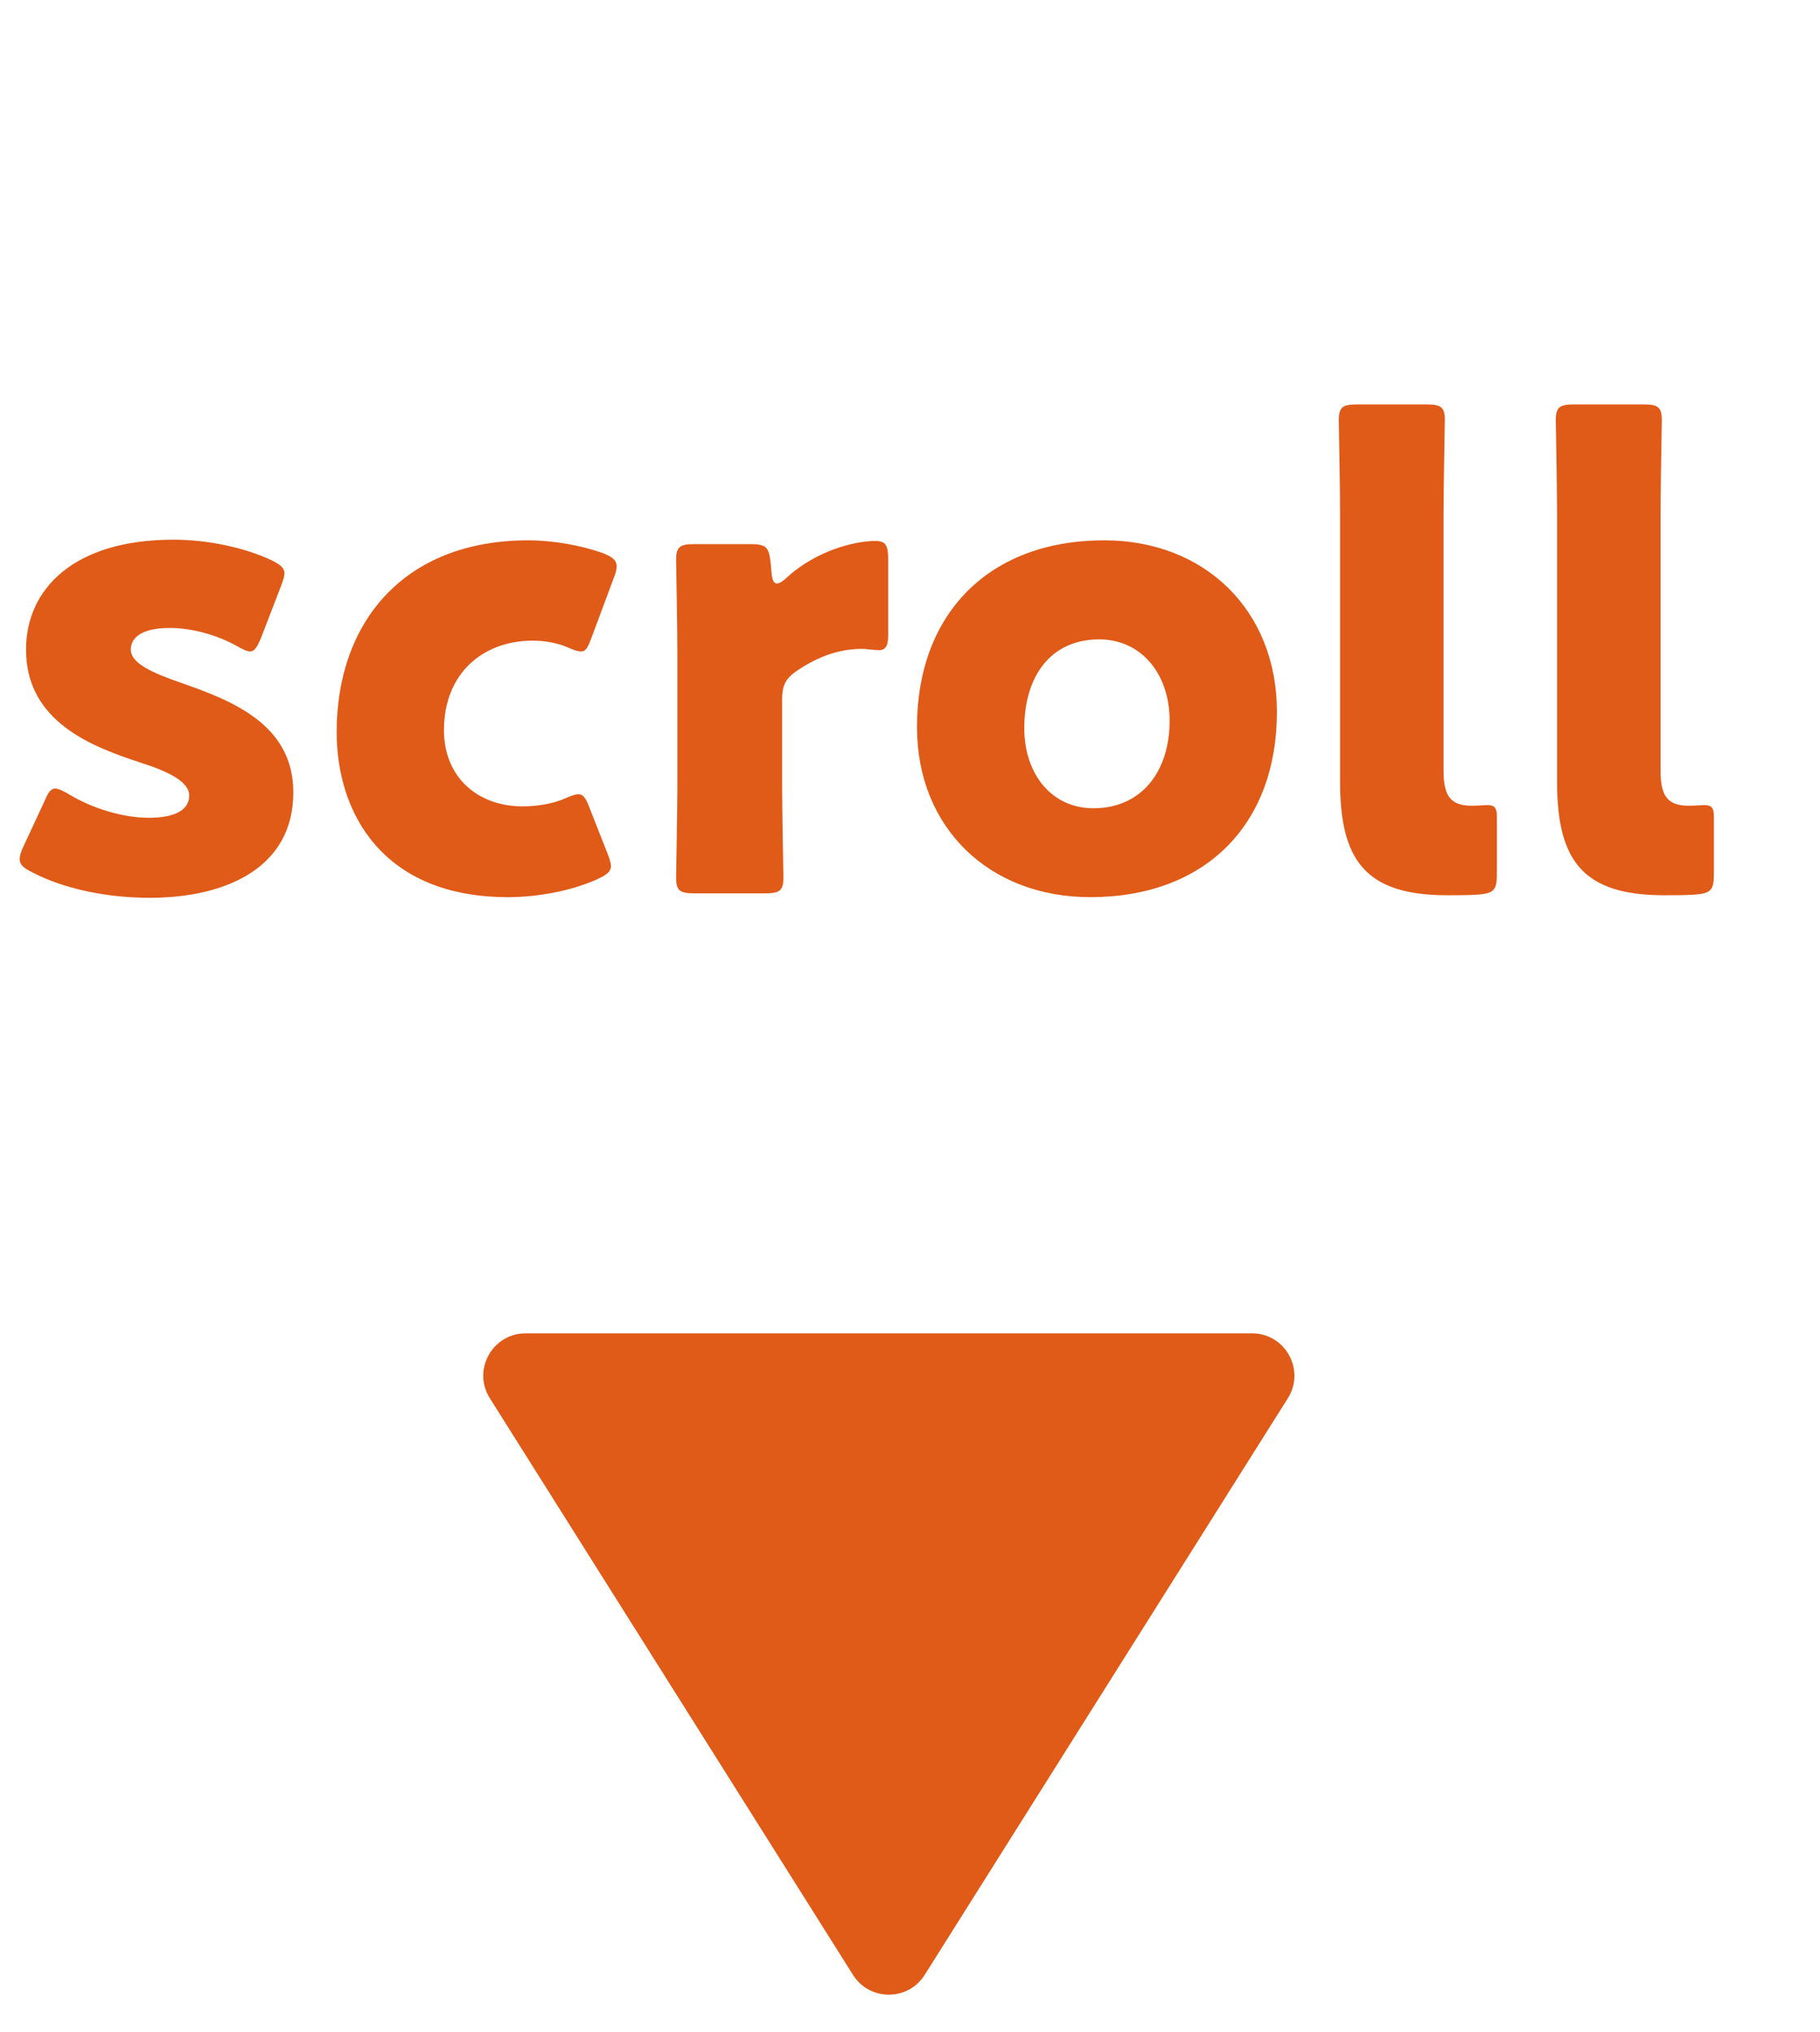 <svg width="43" height="48" viewBox="0 0 43 48" fill="none" xmlns="http://www.w3.org/2000/svg">
<path d="M4.26 16.125C5.46 16.545 6.93 17.1 6.93 18.72C6.93 20.52 5.31 21.21 3.54 21.21C2.52 21.21 1.515 21 0.765 20.61C0.555 20.505 0.465 20.43 0.465 20.295C0.465 20.22 0.495 20.115 0.555 19.995L1.05 18.93C1.14 18.72 1.2 18.63 1.305 18.63C1.38 18.63 1.47 18.675 1.605 18.75C2.19 19.11 2.925 19.32 3.51 19.32C4.155 19.32 4.47 19.125 4.47 18.795C4.47 18.465 3.975 18.225 3.315 18.015C2.175 17.64 0.615 17.055 0.615 15.345C0.615 13.92 1.74 12.75 4.095 12.75C4.935 12.75 5.79 12.945 6.405 13.23C6.615 13.335 6.72 13.41 6.72 13.545C6.72 13.62 6.69 13.71 6.645 13.83L6.165 15.075C6.075 15.285 6.015 15.39 5.91 15.39C5.835 15.39 5.745 15.345 5.61 15.27C5.16 15.015 4.56 14.835 4.005 14.835C3.36 14.835 3.09 15.06 3.09 15.345C3.09 15.675 3.615 15.9 4.26 16.125ZM14.358 20.175C14.403 20.295 14.434 20.385 14.434 20.46C14.434 20.595 14.329 20.67 14.104 20.775C13.504 21.045 12.709 21.195 12.004 21.195C9.049 21.195 7.954 19.215 7.954 17.295C7.954 14.73 9.514 12.765 12.483 12.765C13.069 12.765 13.729 12.885 14.239 13.065C14.463 13.155 14.569 13.23 14.569 13.38C14.569 13.44 14.553 13.53 14.508 13.635L13.983 15.045C13.893 15.285 13.848 15.39 13.729 15.39C13.653 15.39 13.563 15.36 13.428 15.3C13.188 15.195 12.889 15.135 12.588 15.135C11.418 15.135 10.489 15.9 10.489 17.25C10.489 18.36 11.284 19.05 12.348 19.05C12.694 19.05 13.069 18.99 13.368 18.855C13.504 18.795 13.594 18.765 13.668 18.765C13.789 18.765 13.848 18.87 13.938 19.11L14.358 20.175ZM18.479 16.515V18.555C18.479 19.17 18.509 20.625 18.509 20.73C18.509 21.045 18.419 21.105 18.074 21.105H16.409C16.064 21.105 15.974 21.045 15.974 20.73C15.974 20.625 16.004 19.17 16.004 18.555V15.405C16.004 14.79 15.974 13.335 15.974 13.23C15.974 12.915 16.064 12.855 16.409 12.855H17.714C18.104 12.855 18.164 12.915 18.209 13.305L18.224 13.485C18.239 13.68 18.269 13.785 18.359 13.785C18.404 13.785 18.494 13.74 18.599 13.635C19.274 13.02 20.174 12.78 20.684 12.78C20.924 12.78 20.984 12.885 20.984 13.2V15C20.984 15.165 20.969 15.36 20.774 15.36C20.669 15.36 20.459 15.33 20.369 15.33C19.949 15.33 19.439 15.435 18.839 15.84C18.569 16.02 18.479 16.185 18.479 16.515ZM26.09 12.765C28.459 12.765 30.169 14.415 30.169 16.815C30.169 19.485 28.474 21.195 25.759 21.195C23.375 21.195 21.665 19.56 21.665 17.175C21.665 14.52 23.345 12.765 26.09 12.765ZM25.97 15.105C24.814 15.105 24.2 15.99 24.2 17.205C24.2 18.285 24.845 19.095 25.834 19.095C26.959 19.095 27.634 18.24 27.634 17.025C27.634 15.915 26.959 15.105 25.97 15.105ZM35.366 20.655C35.366 21.03 35.291 21.105 34.916 21.135C34.676 21.15 34.436 21.15 34.196 21.15C32.261 21.15 31.661 20.325 31.661 18.465V12.105C31.661 11.49 31.631 10.035 31.631 9.93C31.631 9.615 31.721 9.555 32.066 9.555H33.701C34.046 9.555 34.136 9.615 34.136 9.93C34.136 10.035 34.106 11.49 34.106 12.105V18.21C34.106 18.78 34.256 19.035 34.766 19.035C34.901 19.035 35.096 19.02 35.141 19.02C35.306 19.02 35.366 19.08 35.366 19.29V20.655ZM40.493 20.655C40.493 21.03 40.418 21.105 40.043 21.135C39.803 21.15 39.563 21.15 39.323 21.15C37.388 21.15 36.788 20.325 36.788 18.465V12.105C36.788 11.49 36.758 10.035 36.758 9.93C36.758 9.615 36.848 9.555 37.193 9.555H38.828C39.173 9.555 39.263 9.615 39.263 9.93C39.263 10.035 39.233 11.49 39.233 12.105V18.21C39.233 18.78 39.383 19.035 39.893 19.035C40.028 19.035 40.223 19.02 40.268 19.02C40.433 19.02 40.493 19.08 40.493 19.29V20.655Z" fill="#E05A18"/>
<path d="M21.846 46.657C21.454 47.279 20.546 47.279 20.154 46.657L11.573 33.033C11.154 32.367 11.632 31.5 12.419 31.5L29.581 31.5C30.368 31.5 30.846 32.367 30.427 33.033L21.846 46.657Z" fill="#E05A18"/>
</svg>
